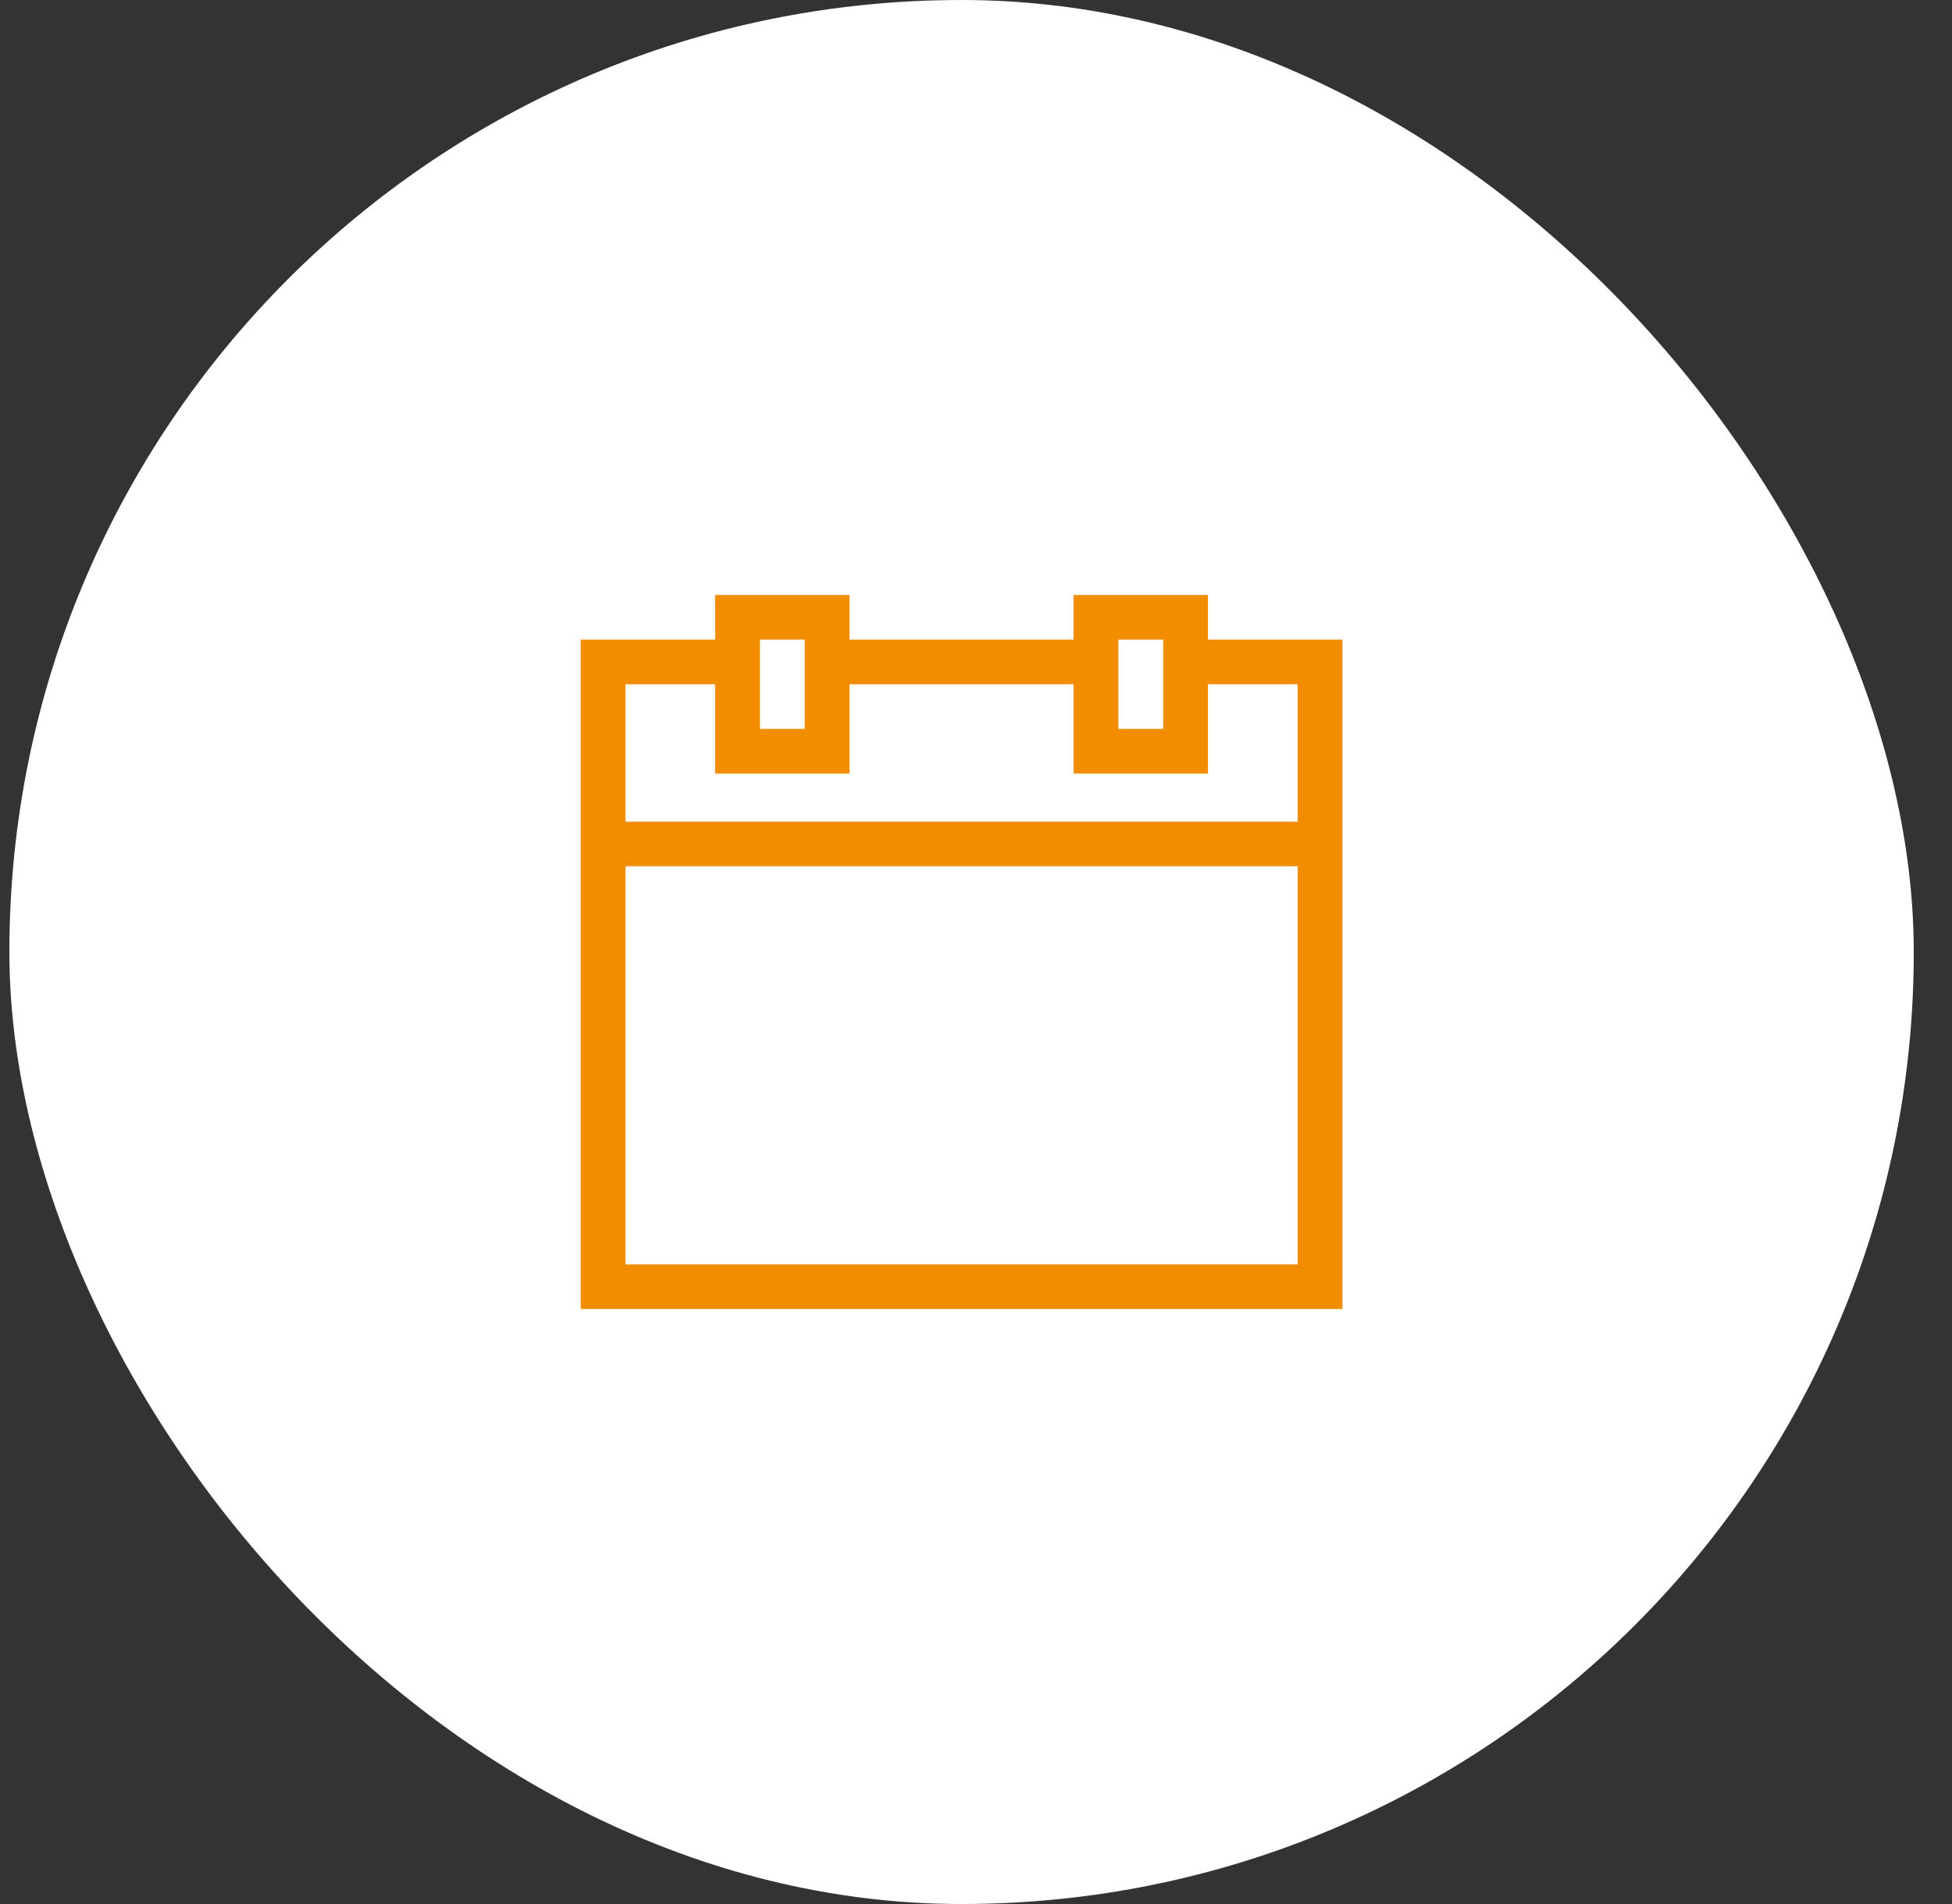 <svg width="41" height="40" viewBox="0 0 41 40" fill="none" xmlns="http://www.w3.org/2000/svg">
<rect x="0" y="0" width="41" height="40" fill="#333333" stroke="none"/>
<rect x="0.197" width="40" height="40" rx="20" fill="white"/>
<path d="M25.373 13.438V12.5H22.55V13.438H17.844V12.5H15.021V13.438H12.197V27.5H28.197V13.438H25.373ZM23.491 13.438H24.432V15.312H23.491V13.438ZM15.962 13.438H16.903V15.312H15.962V13.438ZM27.256 26.562H13.138V18.199H27.256V26.562ZM13.138 17.262V14.375H15.021V16.25H17.844V14.375H22.55V16.25H25.373V14.375H27.256V17.262H13.138Z" fill="#F28D00"/>
</svg>
